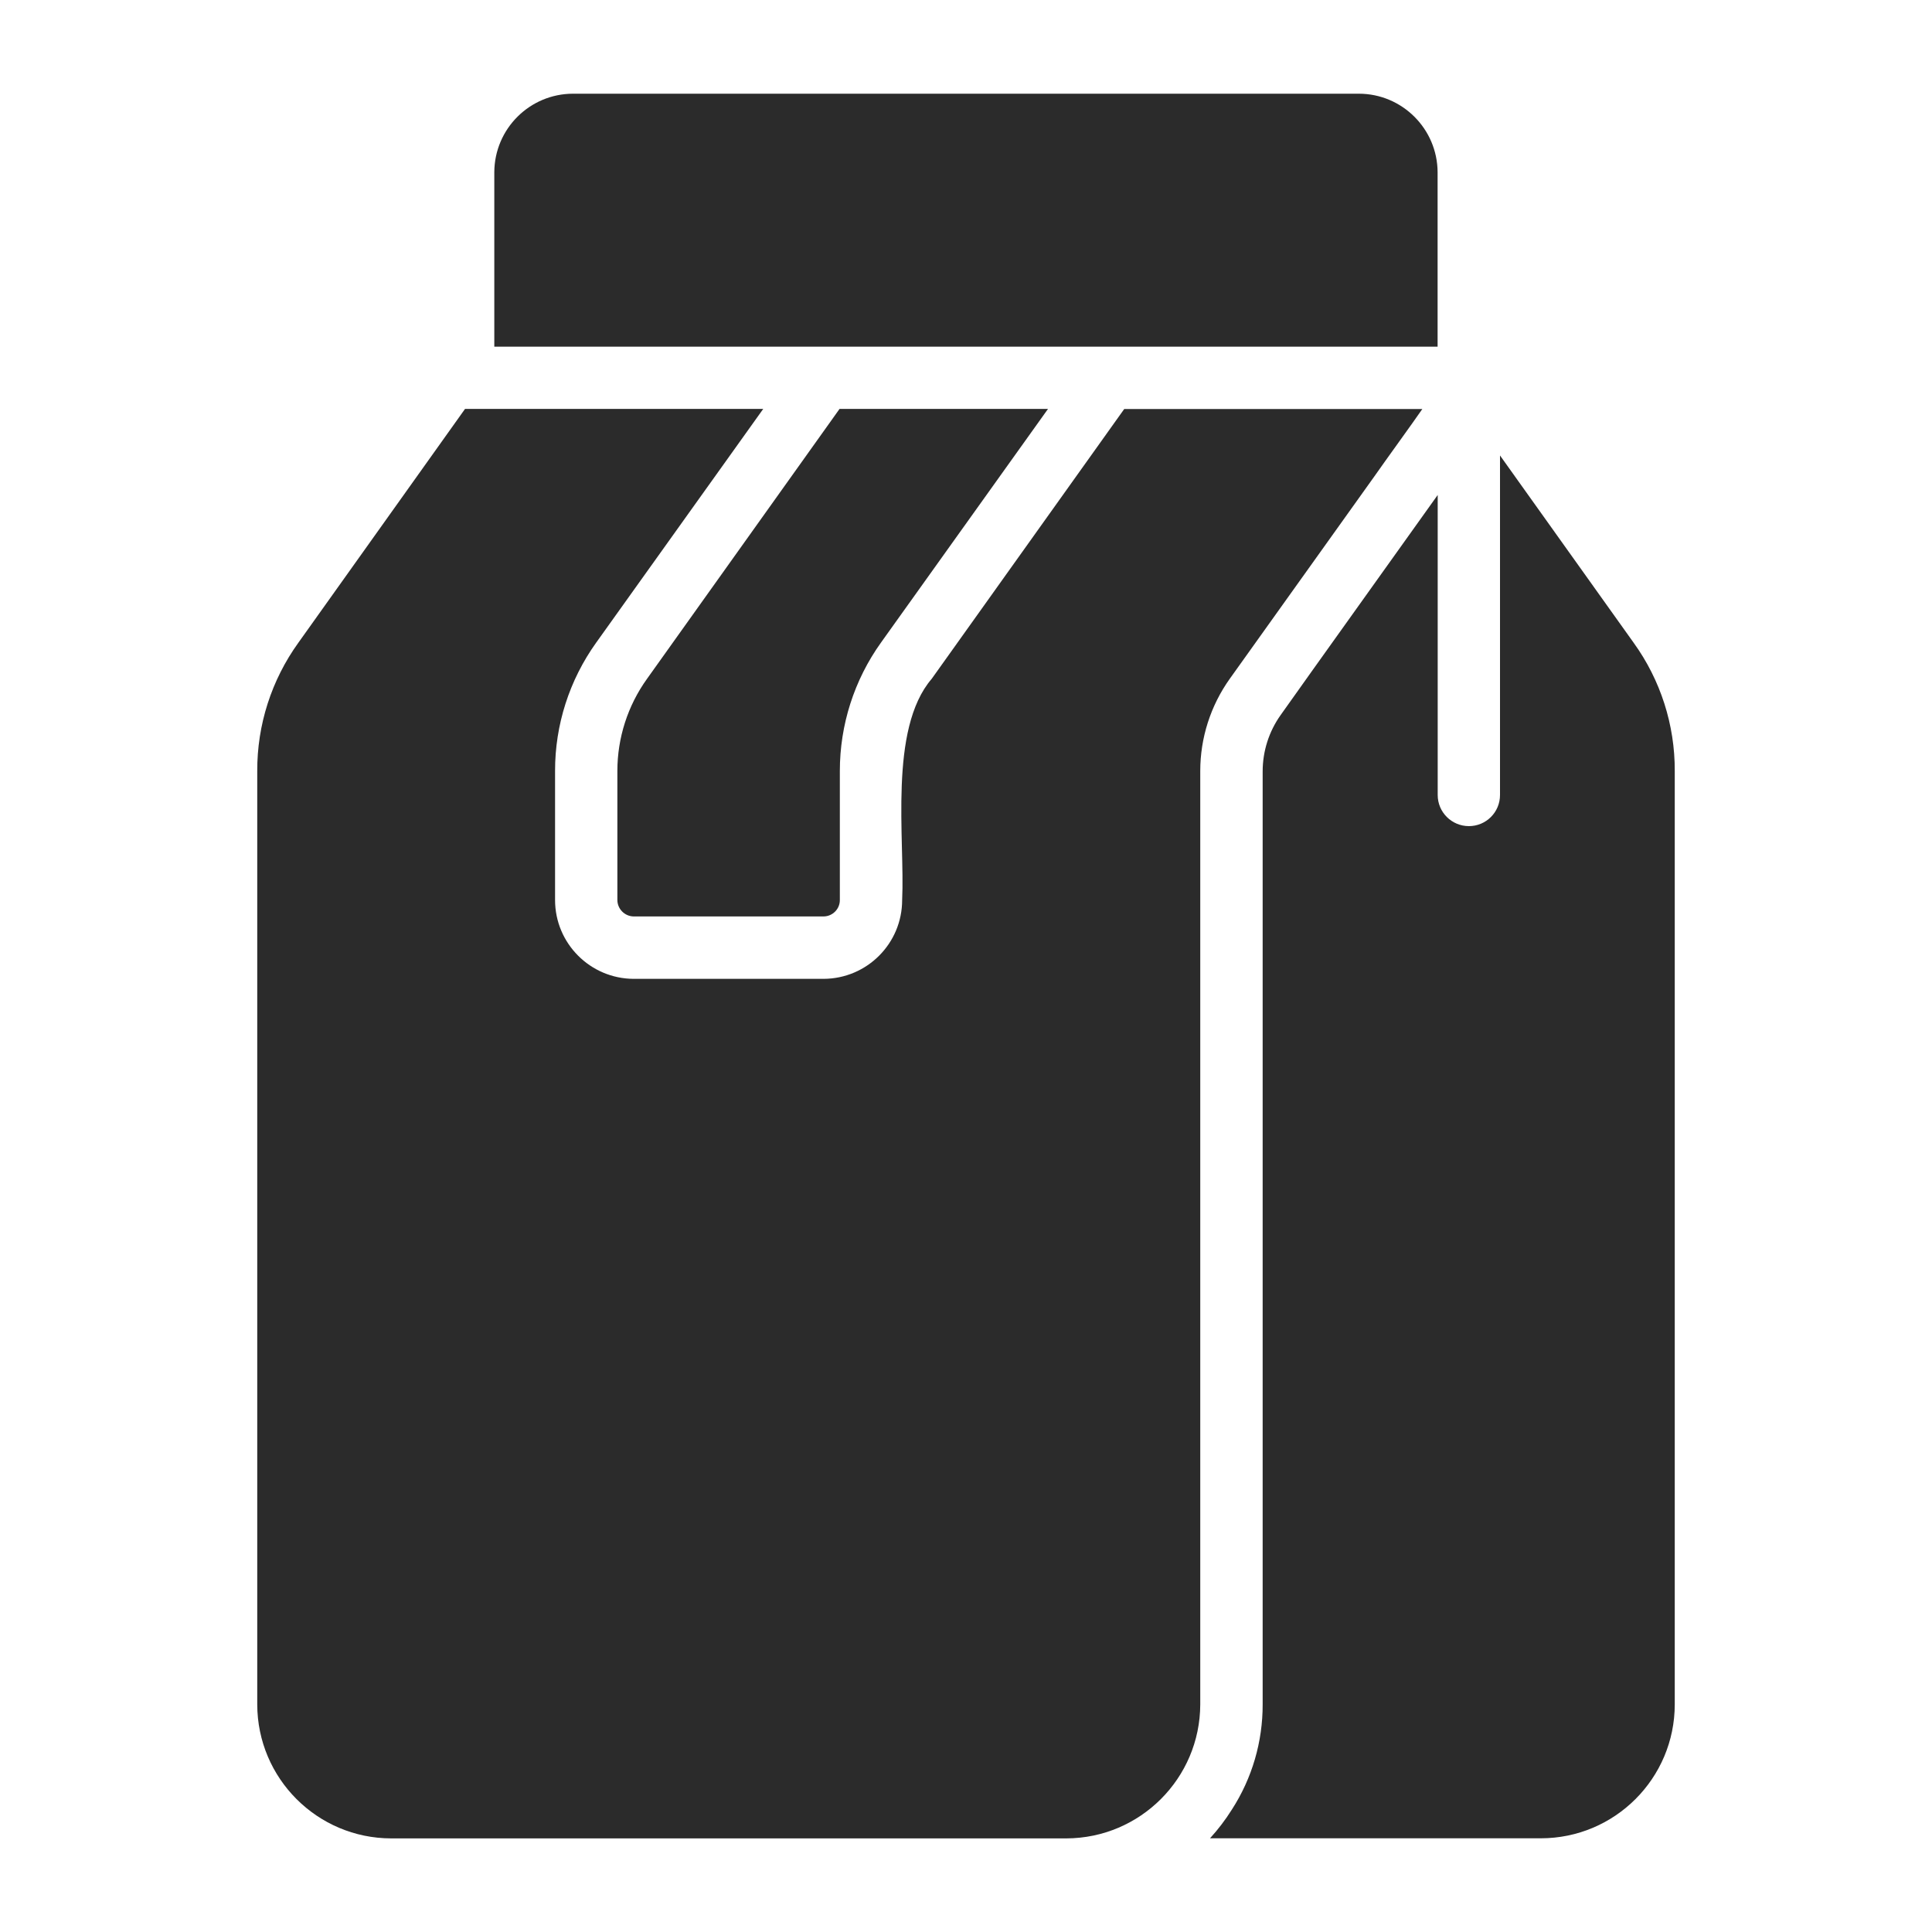 <?xml version="1.0" encoding="utf-8"?>
<!-- Generator: Adobe Illustrator 28.0.0, SVG Export Plug-In . SVG Version: 6.00 Build 0)  -->
<svg version="1.1" id="Layer_1" xmlns="http://www.w3.org/2000/svg" xmlns:xlink="http://www.w3.org/1999/xlink" x="0px" y="0px"
	 viewBox="0 0 2000 2000" style="enable-background:new 0 0 2000 2000;" xml:space="preserve">
<style type="text/css">
	.st0{fill:#2B2B2B;}
</style>
<g>
	<path class="st0" d="M1423.7,491.8c8.8-12.7,39.8-55.4,48.7-68.4h-308.6L964.5,702.7c-44.9,52.3-27.6,165.9-30.6,229
		c0,44.9-36.3,81.4-81.3,81.6H655.9c-44.9-0.2-81.3-36.7-81.3-81.6V798.1c-0.1-47.6,14.8-94.1,42.6-132.9l172.9-241.9H481.4
		L308.9,665.3c-27.9,38.7-42.8,85.2-42.6,132.9v966.2c0.1,76.5,62.1,138.6,138.7,138.7h698.8c76.5-0.2,138.5-62.2,138.7-138.7V798.1
		c0-34.2,10.7-67.6,30.6-95.5L1423.7,491.8z"/>
	<path class="st0" d="M639.1,798.1v133.5c0,9.3,7.5,16.9,16.8,17.1h196.7c9.3-0.1,16.9-7.7,16.8-17.1V798.1
		c0-47.6,14.8-94.1,42.6-132.9l172.9-241.9H869.1L669.8,702.7C649.8,730.5,639.1,763.9,639.1,798.1"/>
	<path class="st0" d="M1691.1,665.3l-138.3-193.8V823c0,17.8-14.4,32.2-32.2,32.2c-17.8,0-32.3-14.4-32.3-32.2V512.4l-129,180.6
		l-33.5,47.1c-12.2,17.1-18.7,37.5-18.7,58.5v965.7c0.1,38.7-10.9,76.5-31.9,109c-6.6,10.5-14.2,20.5-22.6,29.7H1595
		c76.6,0,138.7-62.1,138.7-138.7V798.1C1733.9,750.5,1719,703.9,1691.1,665.3z"/>
	<path class="st0" d="M1488.2,178.3c-0.2-44.9-36.7-81.3-81.6-81.3H593.3c-44.9,0-81.4,36.3-81.6,81.3v180.6h976.5V178.3z"/>
</g>
</svg>
